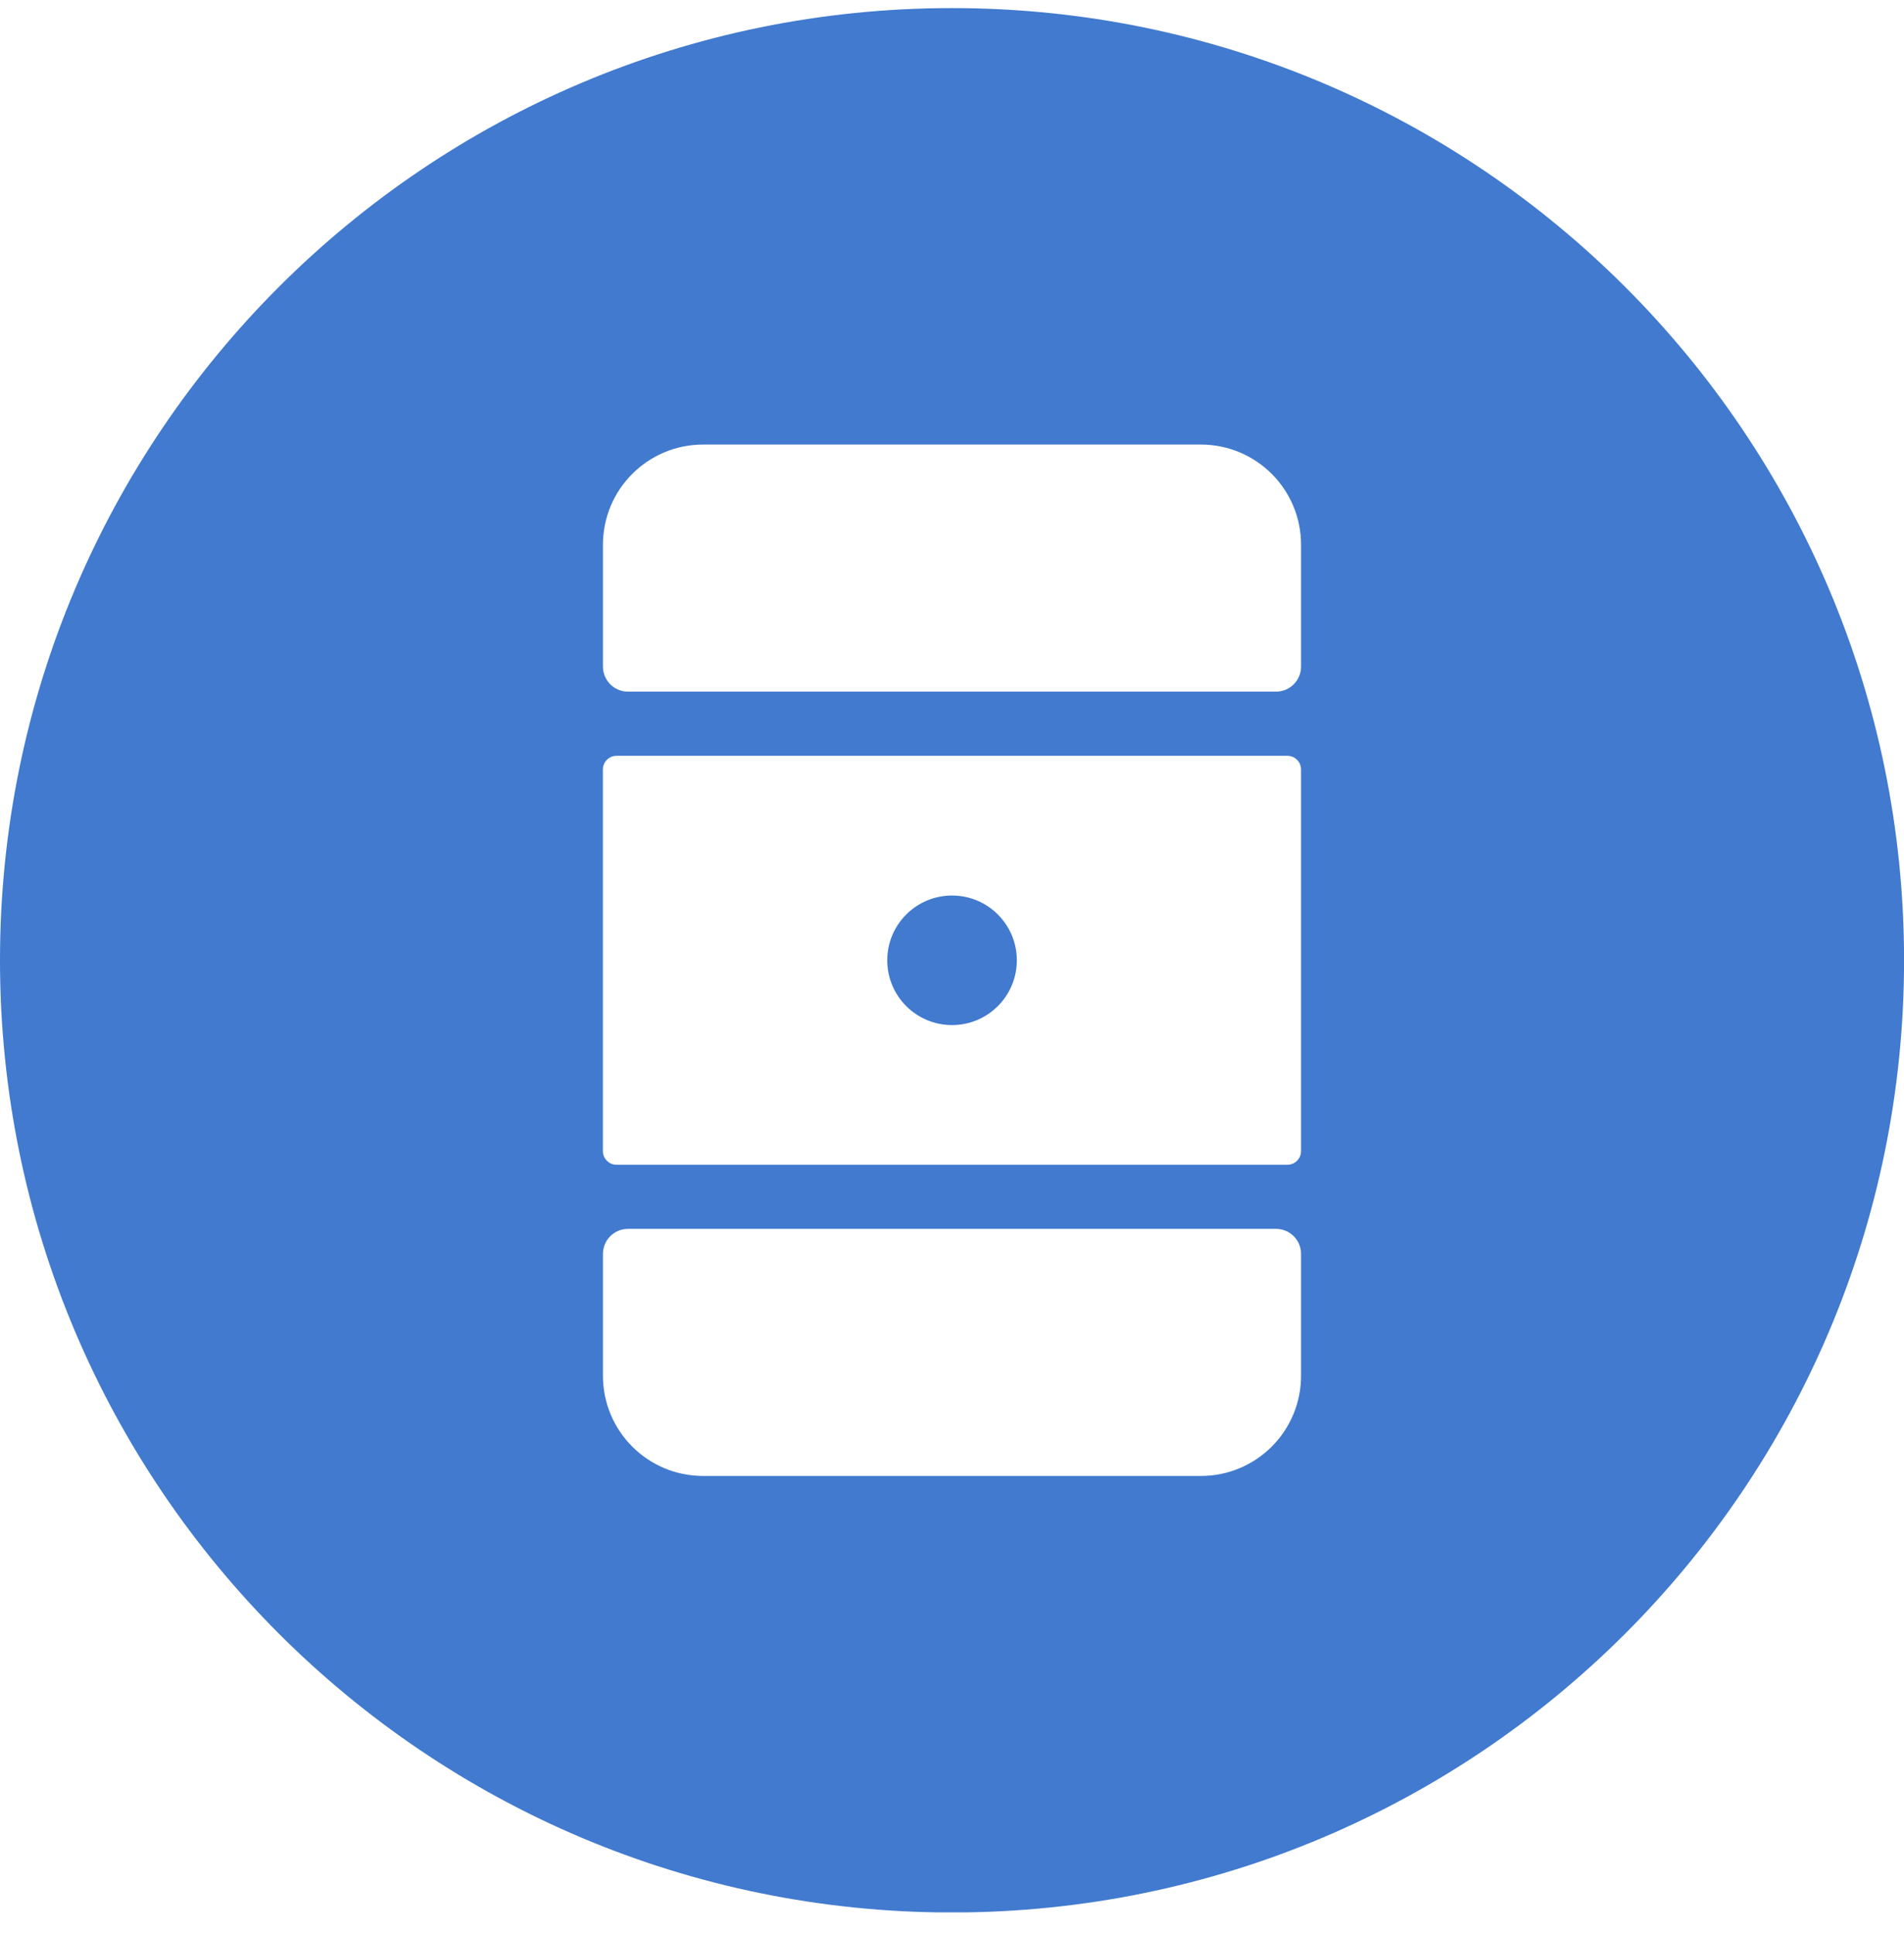 <svg xmlns="http://www.w3.org/2000/svg" width="64" height="65" viewBox="0 0 64 65" fill="none"><g clip-path="url(#clip0_4429_41521)"><path d="M32.001 0.272C14.326 0.272 0 14.598 0 32.273C0 49.949 14.326 64.275 32.001 64.275C49.676 64.275 64.002 49.949 64.002 32.273C64.002 14.598 49.674 0.272 32.001 0.272ZM43.733 46.238C43.733 48.097 42.227 49.604 40.367 49.604H23.633C21.773 49.604 20.267 48.097 20.267 46.238V42.142C20.267 41.677 20.643 41.3 21.108 41.3H42.892C43.357 41.3 43.733 41.677 43.733 42.142V46.238ZM43.733 38.685C43.733 38.94 43.527 39.146 43.273 39.146H20.725C20.471 39.146 20.265 38.94 20.265 38.685V25.861C20.265 25.607 20.471 25.401 20.725 25.401H43.273C43.527 25.401 43.733 25.607 43.733 25.861V38.685ZM43.733 22.403C43.733 22.868 43.357 23.245 42.892 23.245H21.108C20.643 23.245 20.267 22.868 20.267 22.403V18.307C20.267 16.448 21.773 14.941 23.633 14.941H40.367C42.227 14.941 43.733 16.448 43.733 18.307V22.403Z" fill="#417ACE"></path><path d="M32.002 34.451C33.204 34.451 34.179 33.477 34.179 32.274C34.179 31.072 33.204 30.097 32.002 30.097C30.799 30.097 29.824 31.072 29.824 32.274C29.824 33.477 30.799 34.451 32.002 34.451Z" fill="#417ACE"></path></g><defs><clipPath id="clip0_4429_41521"><rect width="64" height="64" fill="white" transform="translate(0 0.272)"></rect></clipPath></defs></svg>